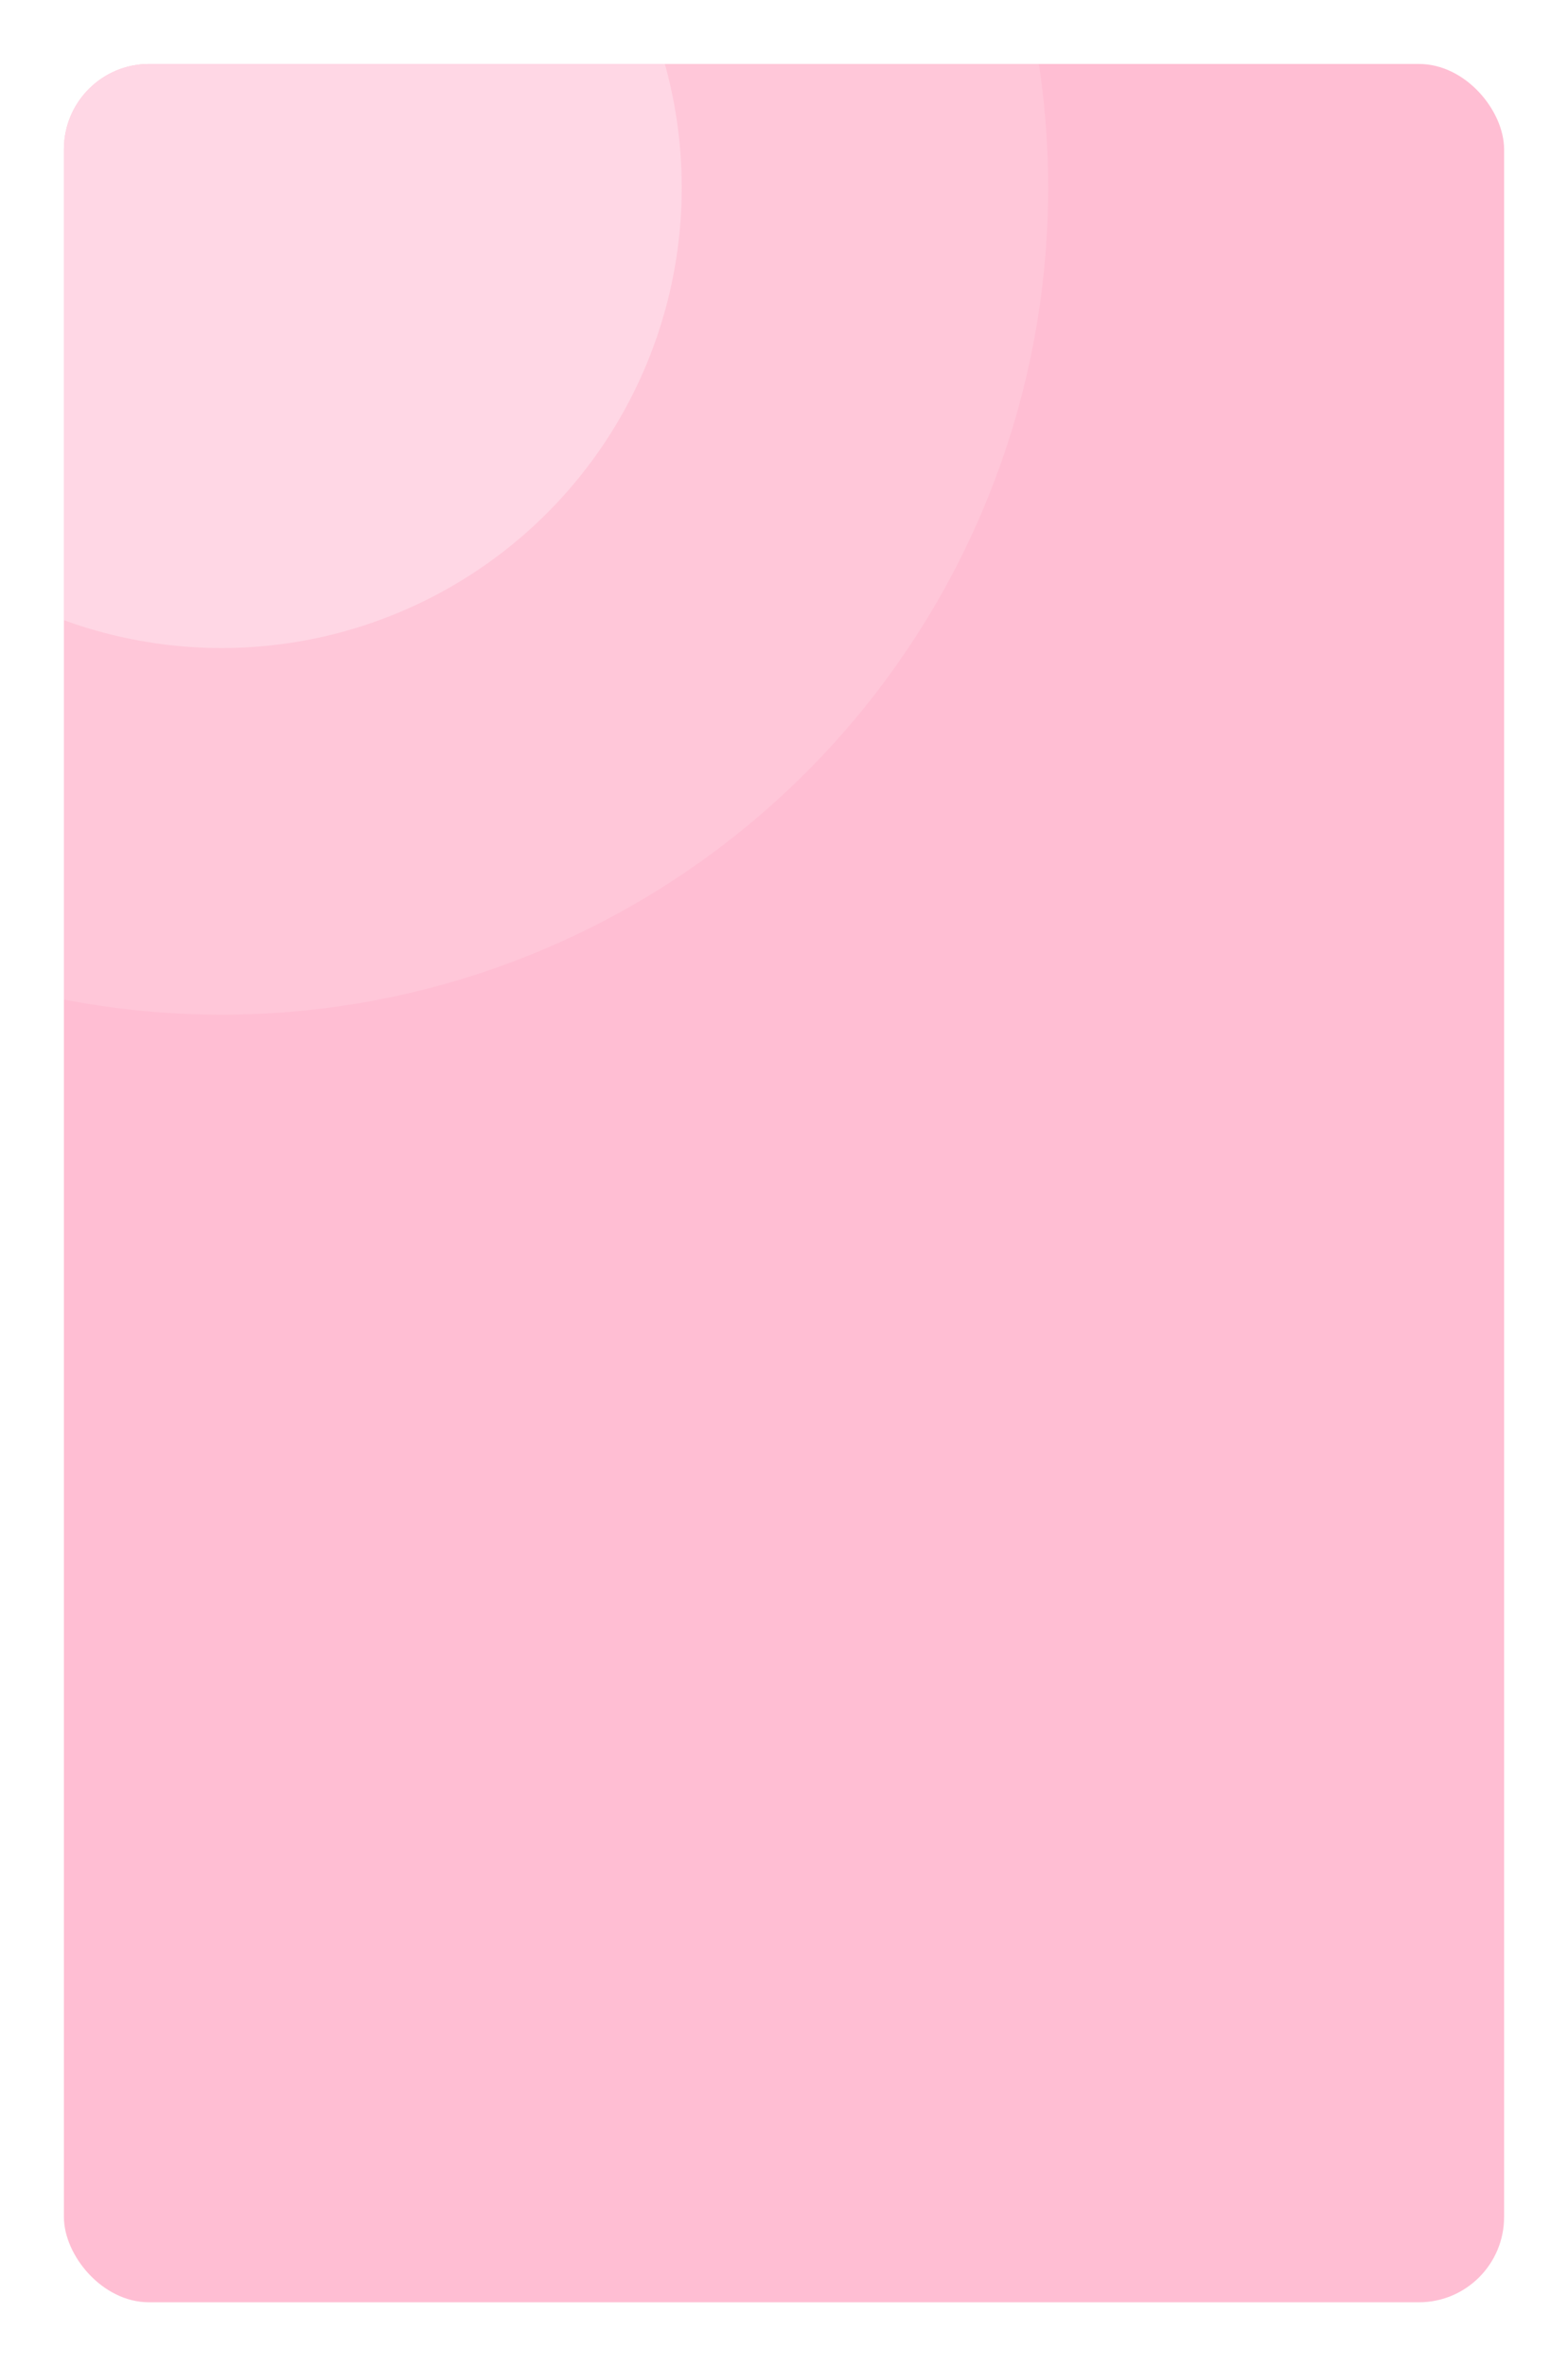 <?xml version="1.0" encoding="UTF-8"?> <svg xmlns="http://www.w3.org/2000/svg" width="368" height="555" viewBox="0 0 368 555" fill="none"><g filter="url(#filter0_d_318_8)"><g clip-path="url(#clip0_318_8)"><rect x="13" y="11" width="338" height="525" rx="20" fill="#FFBED3"></rect><circle cx="50" cy="40" r="194" fill="#FFDEE9" fill-opacity="0.29"></circle><circle cx="50" cy="40" r="108" fill="#FFD8E5" fill-opacity="0.91"></circle></g></g><defs><filter id="filter0_d_318_8" x="0.4" y="0.4" width="367.2" height="554.2" filterUnits="userSpaceOnUse" color-interpolation-filters="sRGB"><feFlood flood-opacity="0" result="BackgroundImageFix"></feFlood><feColorMatrix in="SourceAlpha" type="matrix" values="0 0 0 0 0 0 0 0 0 0 0 0 0 0 0 0 0 0 127 0" result="hardAlpha"></feColorMatrix><feOffset dx="2" dy="4"></feOffset><feGaussianBlur stdDeviation="7.3"></feGaussianBlur><feComposite in2="hardAlpha" operator="out"></feComposite><feColorMatrix type="matrix" values="0 0 0 0 0 0 0 0 0 0 0 0 0 0 0 0 0 0 0.13 0"></feColorMatrix><feBlend mode="normal" in2="BackgroundImageFix" result="effect1_dropShadow_318_8"></feBlend><feBlend mode="normal" in="SourceGraphic" in2="effect1_dropShadow_318_8" result="shape"></feBlend></filter><clipPath id="clip0_318_8"><rect x="13" y="11" width="338" height="525" rx="20" fill="white"></rect></clipPath></defs></svg> 